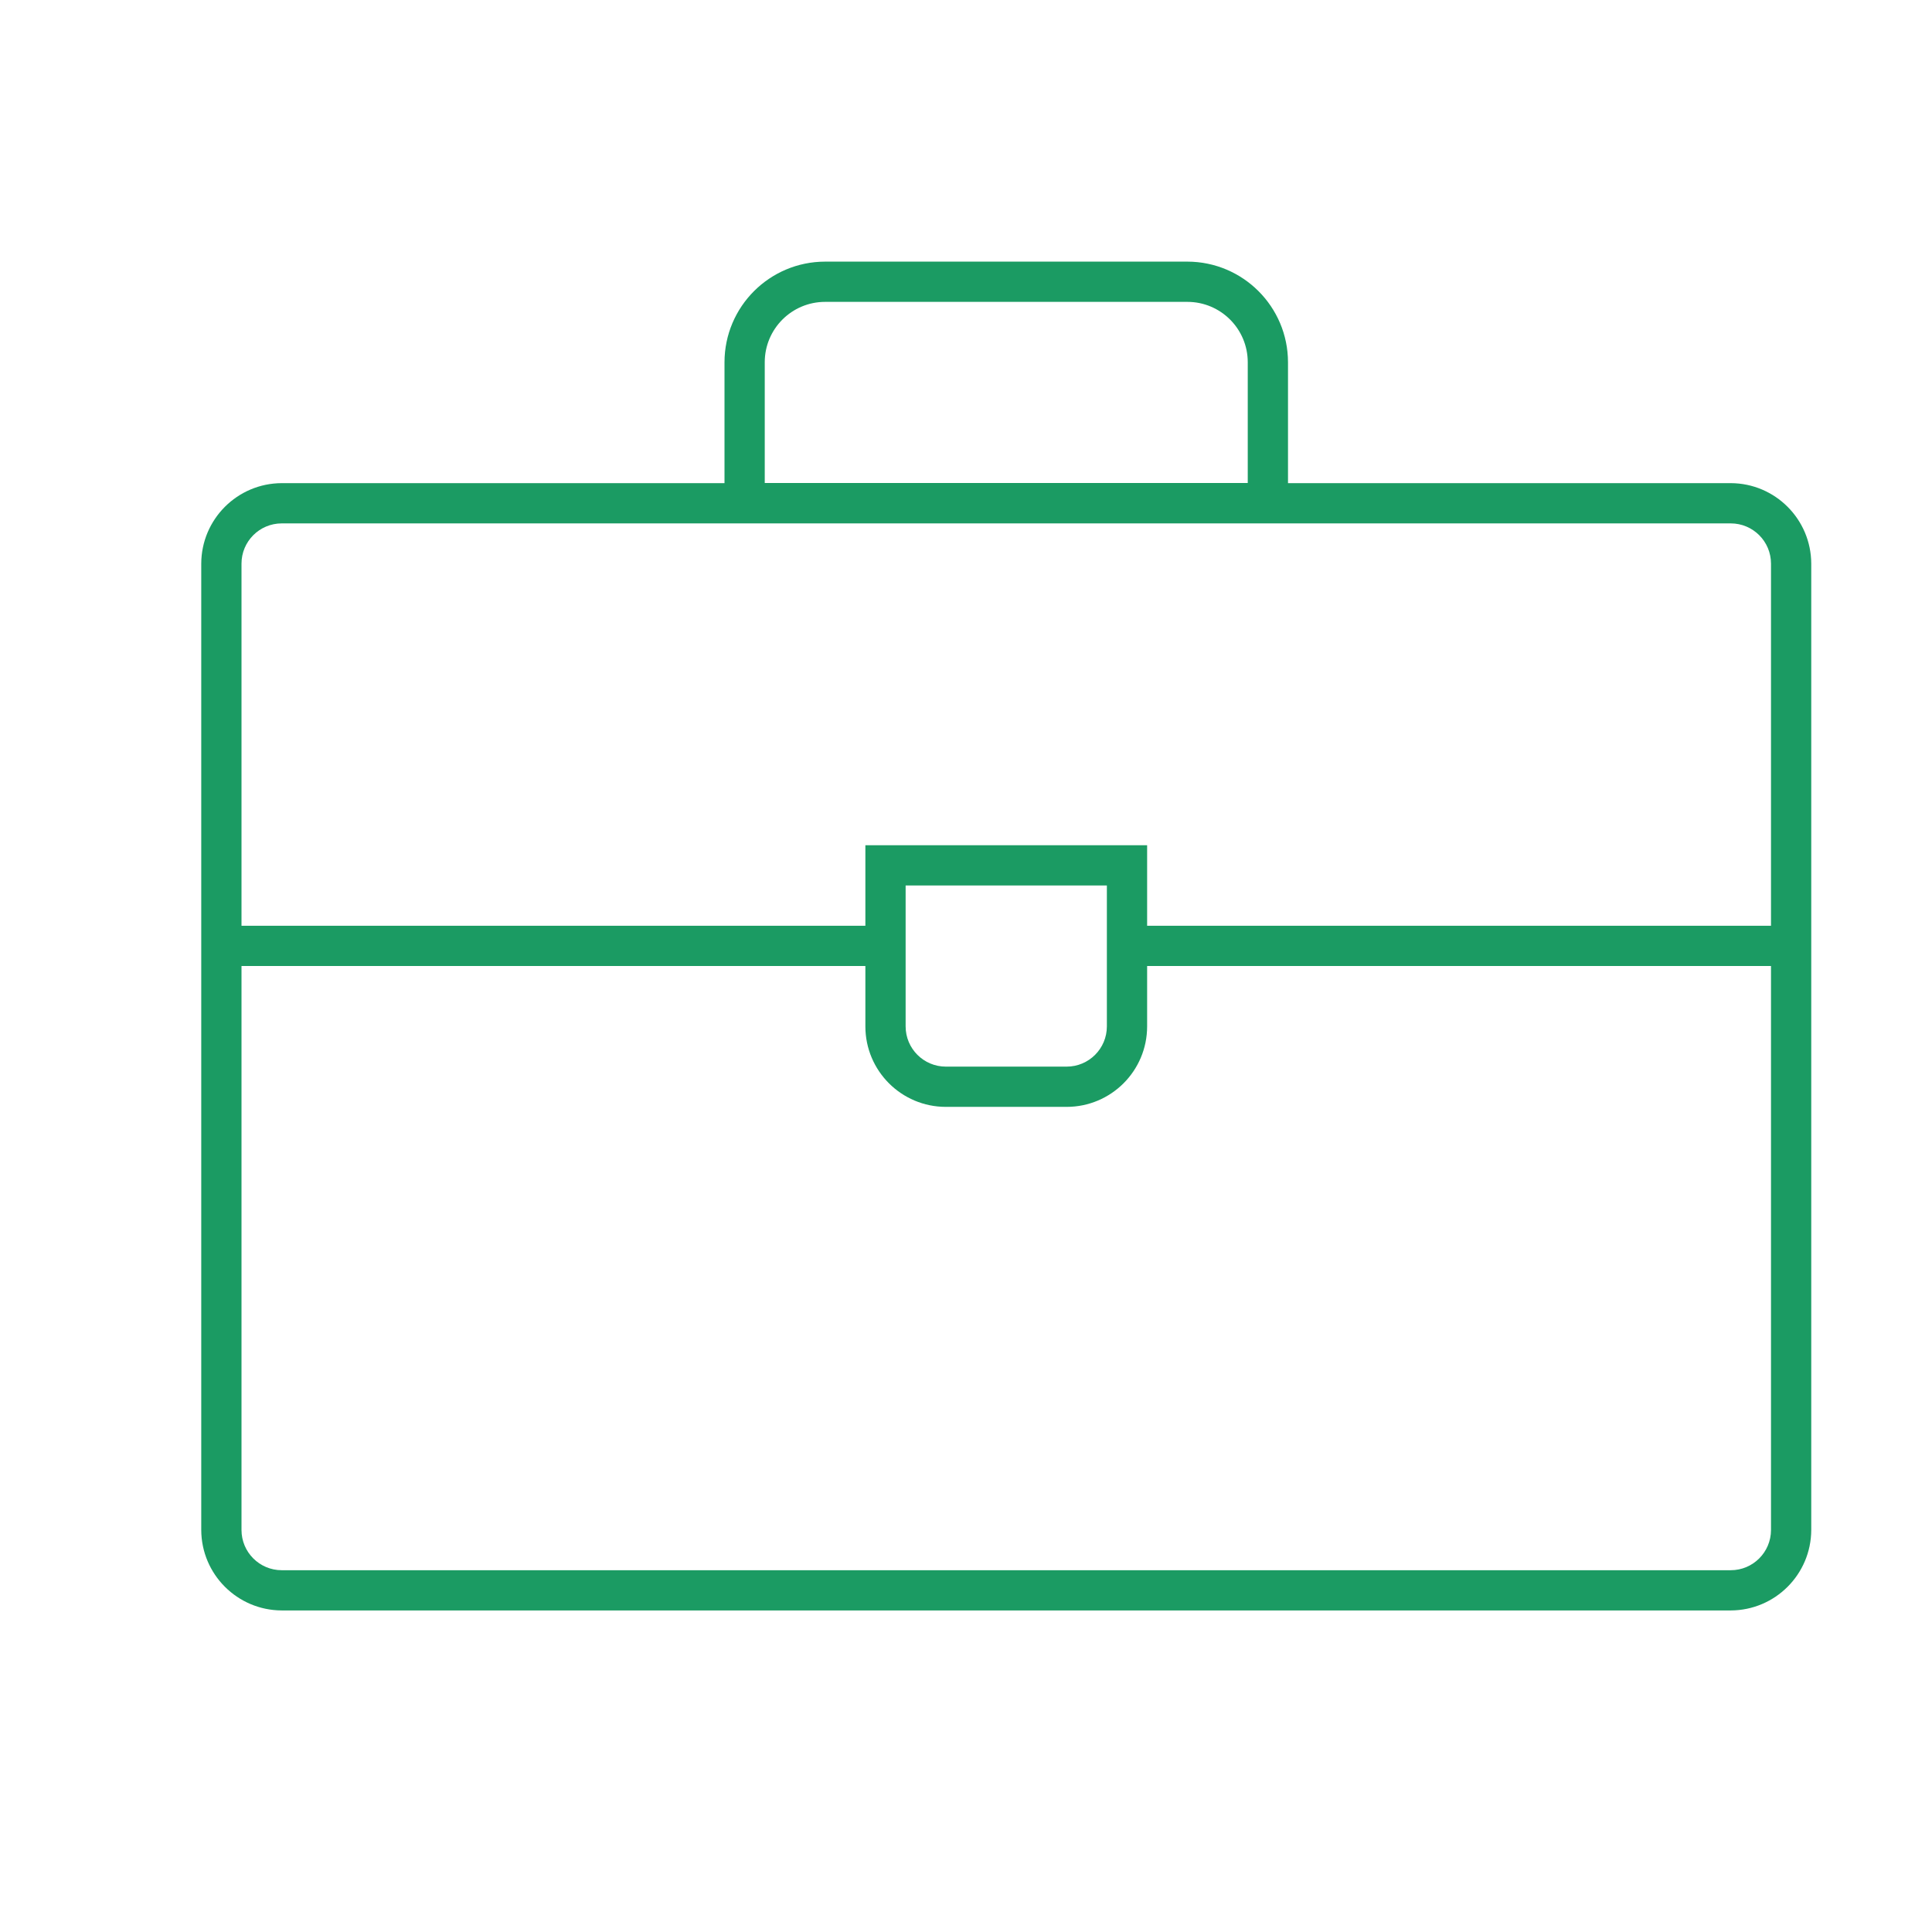 <svg width="378" height="378" xmlns="http://www.w3.org/2000/svg" xmlns:xlink="http://www.w3.org/1999/xlink" xml:space="preserve" overflow="hidden"><g transform="translate(-592 -312)"><path d="M930.625 406.528 844 406.528 844 382.875C843.987 372.007 835.18 363.201 824.312 363.188L753.438 363.188C742.57 363.201 733.763 372.007 733.75 382.875L733.75 406.528 647.125 406.528C638.438 406.556 631.403 413.591 631.375 422.278L631.375 611.337C631.403 620.024 638.438 627.059 647.125 627.087L930.625 627.087C939.312 627.059 946.347 620.024 946.375 611.337L946.375 422.281C946.349 413.593 939.313 406.556 930.625 406.528ZM741.625 382.875C741.625 376.351 746.913 371.062 753.438 371.062L824.312 371.062C830.837 371.062 836.125 376.351 836.125 382.875L836.125 406.5 741.625 406.5ZM647.125 414.403 930.625 414.403C934.974 414.403 938.5 417.928 938.5 422.278L938.5 493.125 816.438 493.125 816.438 477.375 761.312 477.375 761.312 493.125 639.25 493.125 639.25 422.281C639.248 417.932 642.772 414.405 647.121 414.403 647.122 414.403 647.124 414.403 647.125 414.403ZM808.562 485.25 808.562 512.812C808.562 517.162 805.037 520.688 800.688 520.688L777.062 520.688C772.713 520.688 769.188 517.162 769.188 512.812L769.188 485.25ZM930.625 619.216 647.125 619.216C642.776 619.216 639.25 615.69 639.25 611.341L639.25 501 761.312 501 761.312 512.812C761.312 521.511 768.364 528.562 777.062 528.562L800.688 528.562C809.386 528.562 816.438 521.511 816.438 512.812L816.438 501 938.5 501 938.5 611.337C938.502 615.686 934.978 619.214 930.629 619.216 930.628 619.216 930.626 619.216 930.625 619.216Z" fill="#1B9B63"/></g></svg>